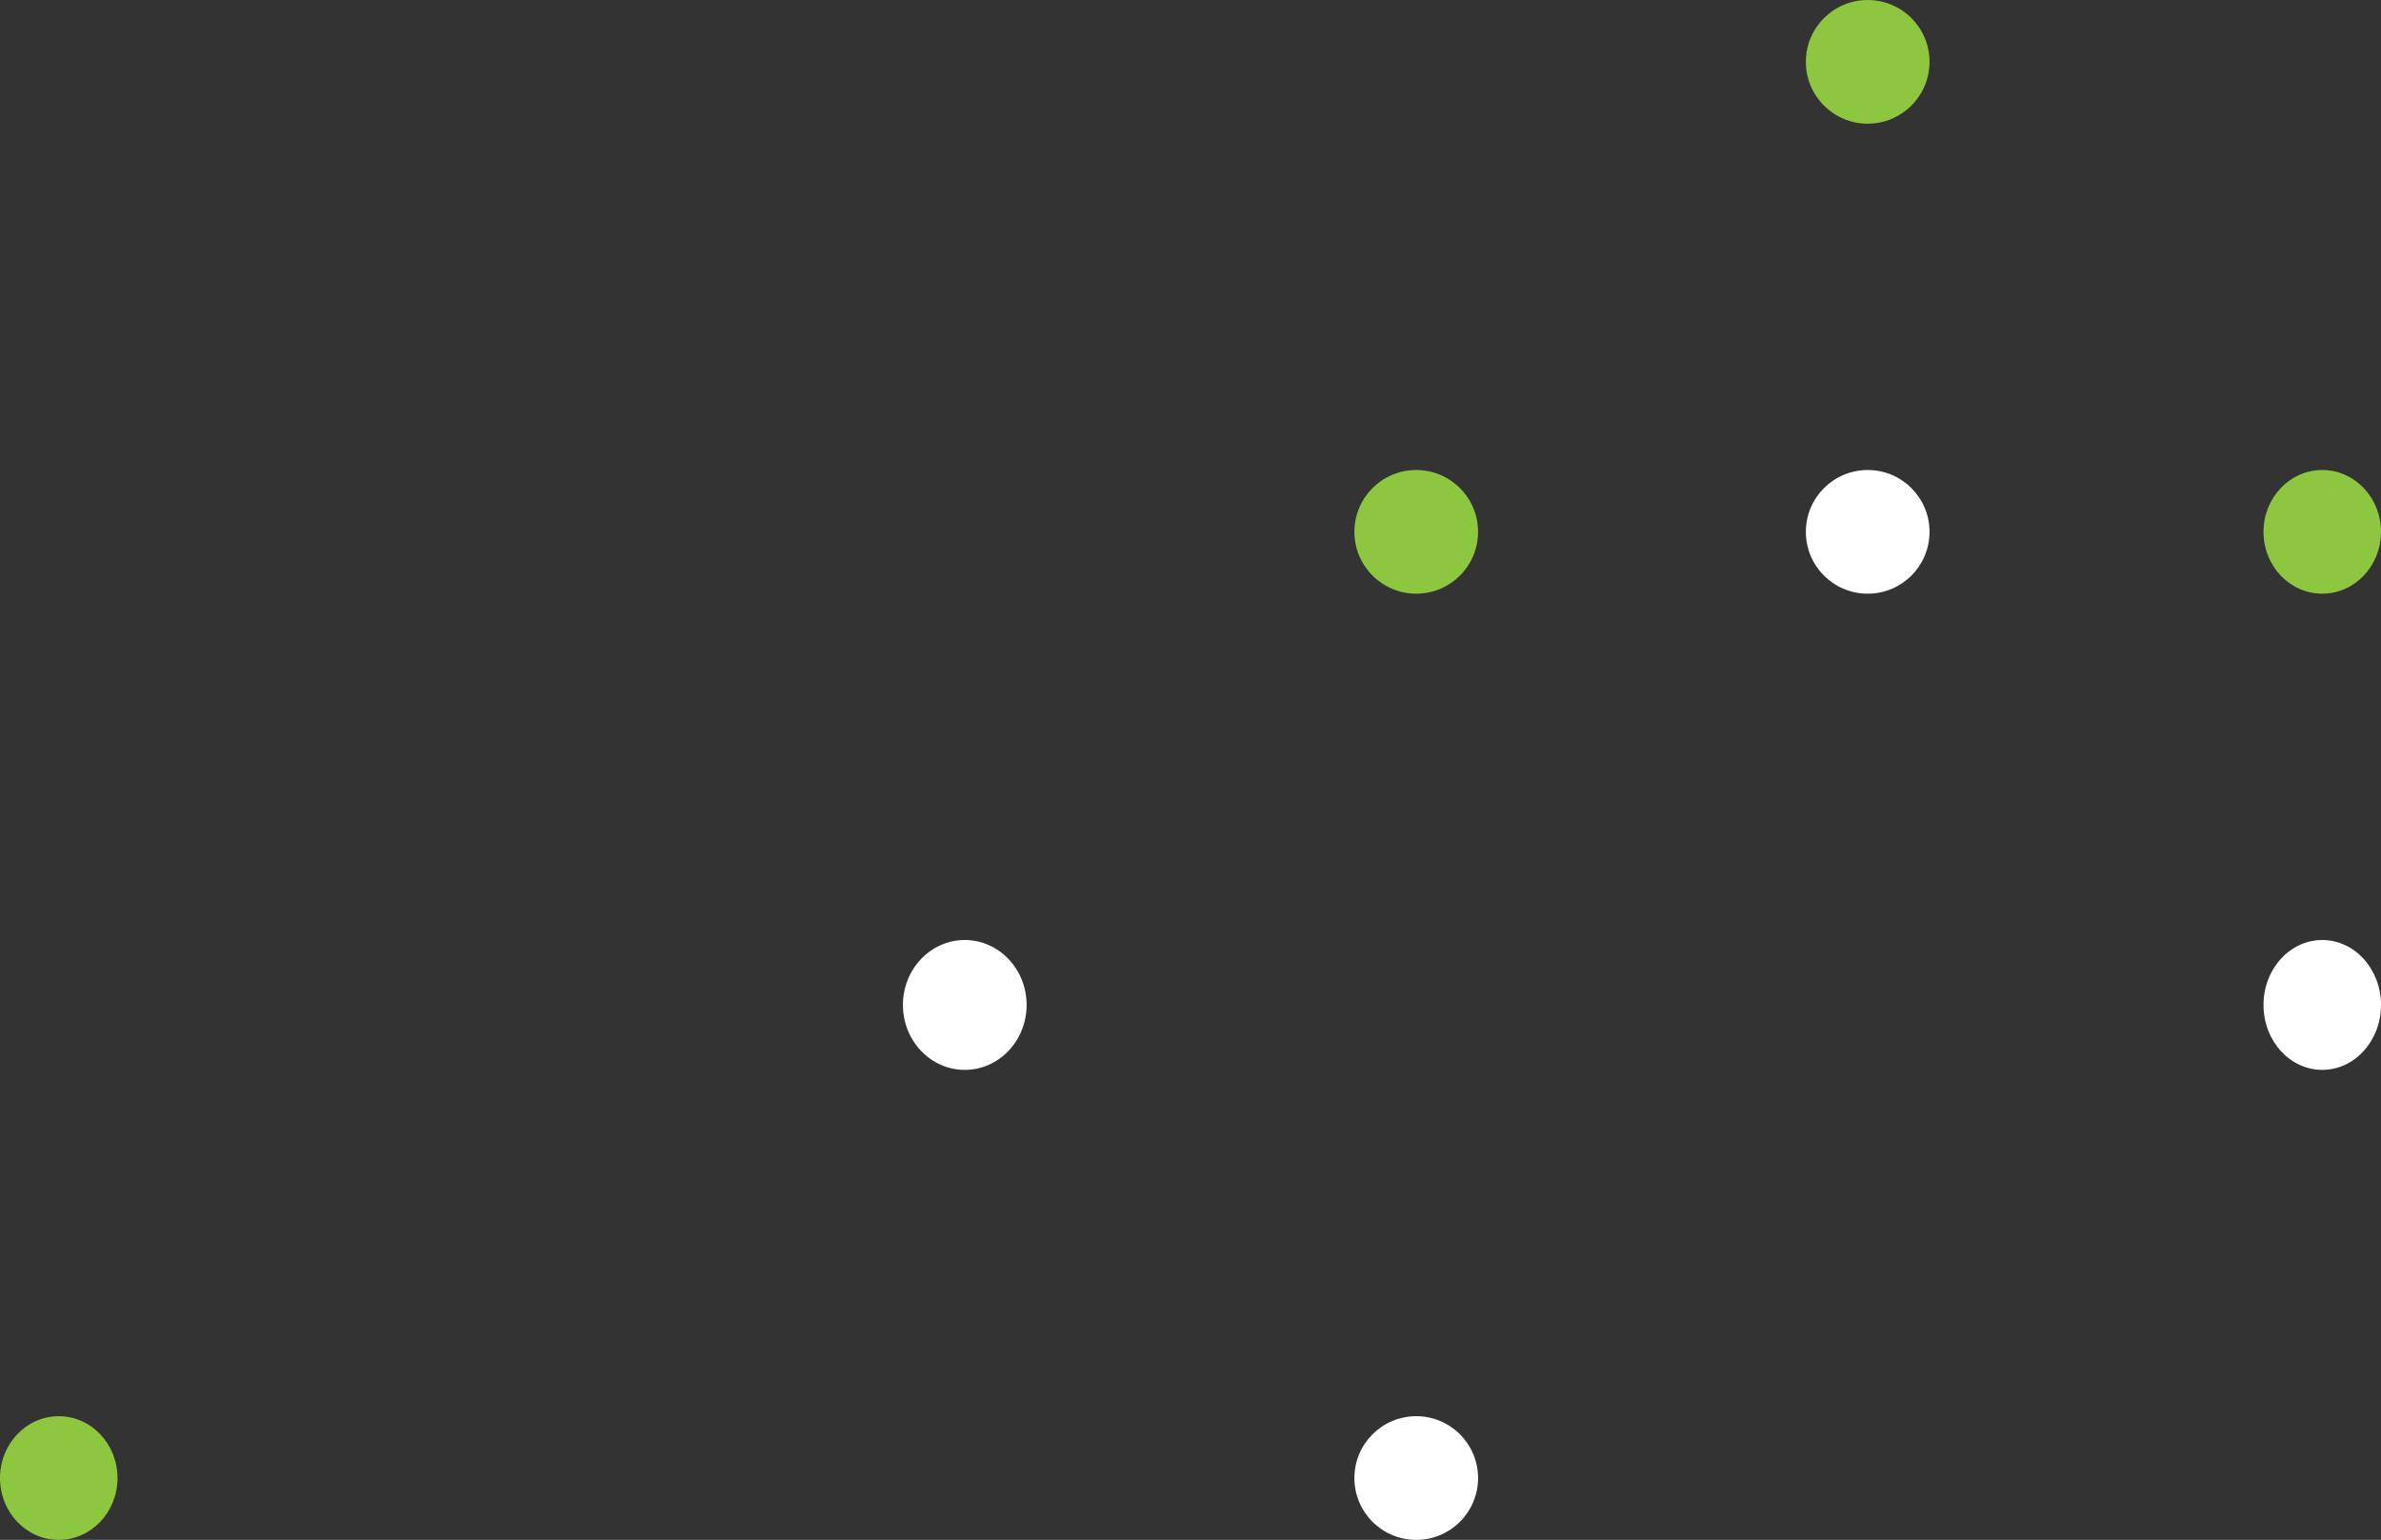 <svg xmlns="http://www.w3.org/2000/svg" width="385" height="249" viewBox="0 0 385 249">
  <rect x="0" y="0" width="385" height="249" fill="#333333" stroke="none"/>
  <g id="Groupe_11" data-name="Groupe 11" transform="translate(-1570 -282)">
    <ellipse id="Ellipse_33" data-name="Ellipse 33" cx="9.5" cy="10" rx="9.5" ry="10" transform="translate(1570 511)" fill="#8dc63f"/>
    <ellipse id="Ellipse_31" data-name="Ellipse 31" cx="10" cy="10.5" rx="10" ry="10.5" transform="translate(1716 434)" fill="#fff"/>
    <circle id="Ellipse_30" data-name="Ellipse 30" cx="10" cy="10" r="10" transform="translate(1789 511)" fill="#fff"/>
    <circle id="Ellipse_41" data-name="Ellipse 41" cx="10" cy="10" r="10" transform="translate(1862 282)" fill="#8dc63f"/>
    <circle id="Ellipse_35" data-name="Ellipse 35" cx="10" cy="10" r="10" transform="translate(1862 358)" fill="#fff"/>
    <ellipse id="Ellipse_36" data-name="Ellipse 36" cx="9.5" cy="10" rx="9.5" ry="10" transform="translate(1936 358)" fill="#8dc63f"/>
    <circle id="Ellipse_38" data-name="Ellipse 38" cx="10" cy="10" r="10" transform="translate(1789 358)" fill="#8dc63f"/>
    <ellipse id="Ellipse_32" data-name="Ellipse 32" cx="9.5" cy="10.5" rx="9.5" ry="10.5" transform="translate(1936 434)" fill="#fff"/>
  </g>
</svg>

